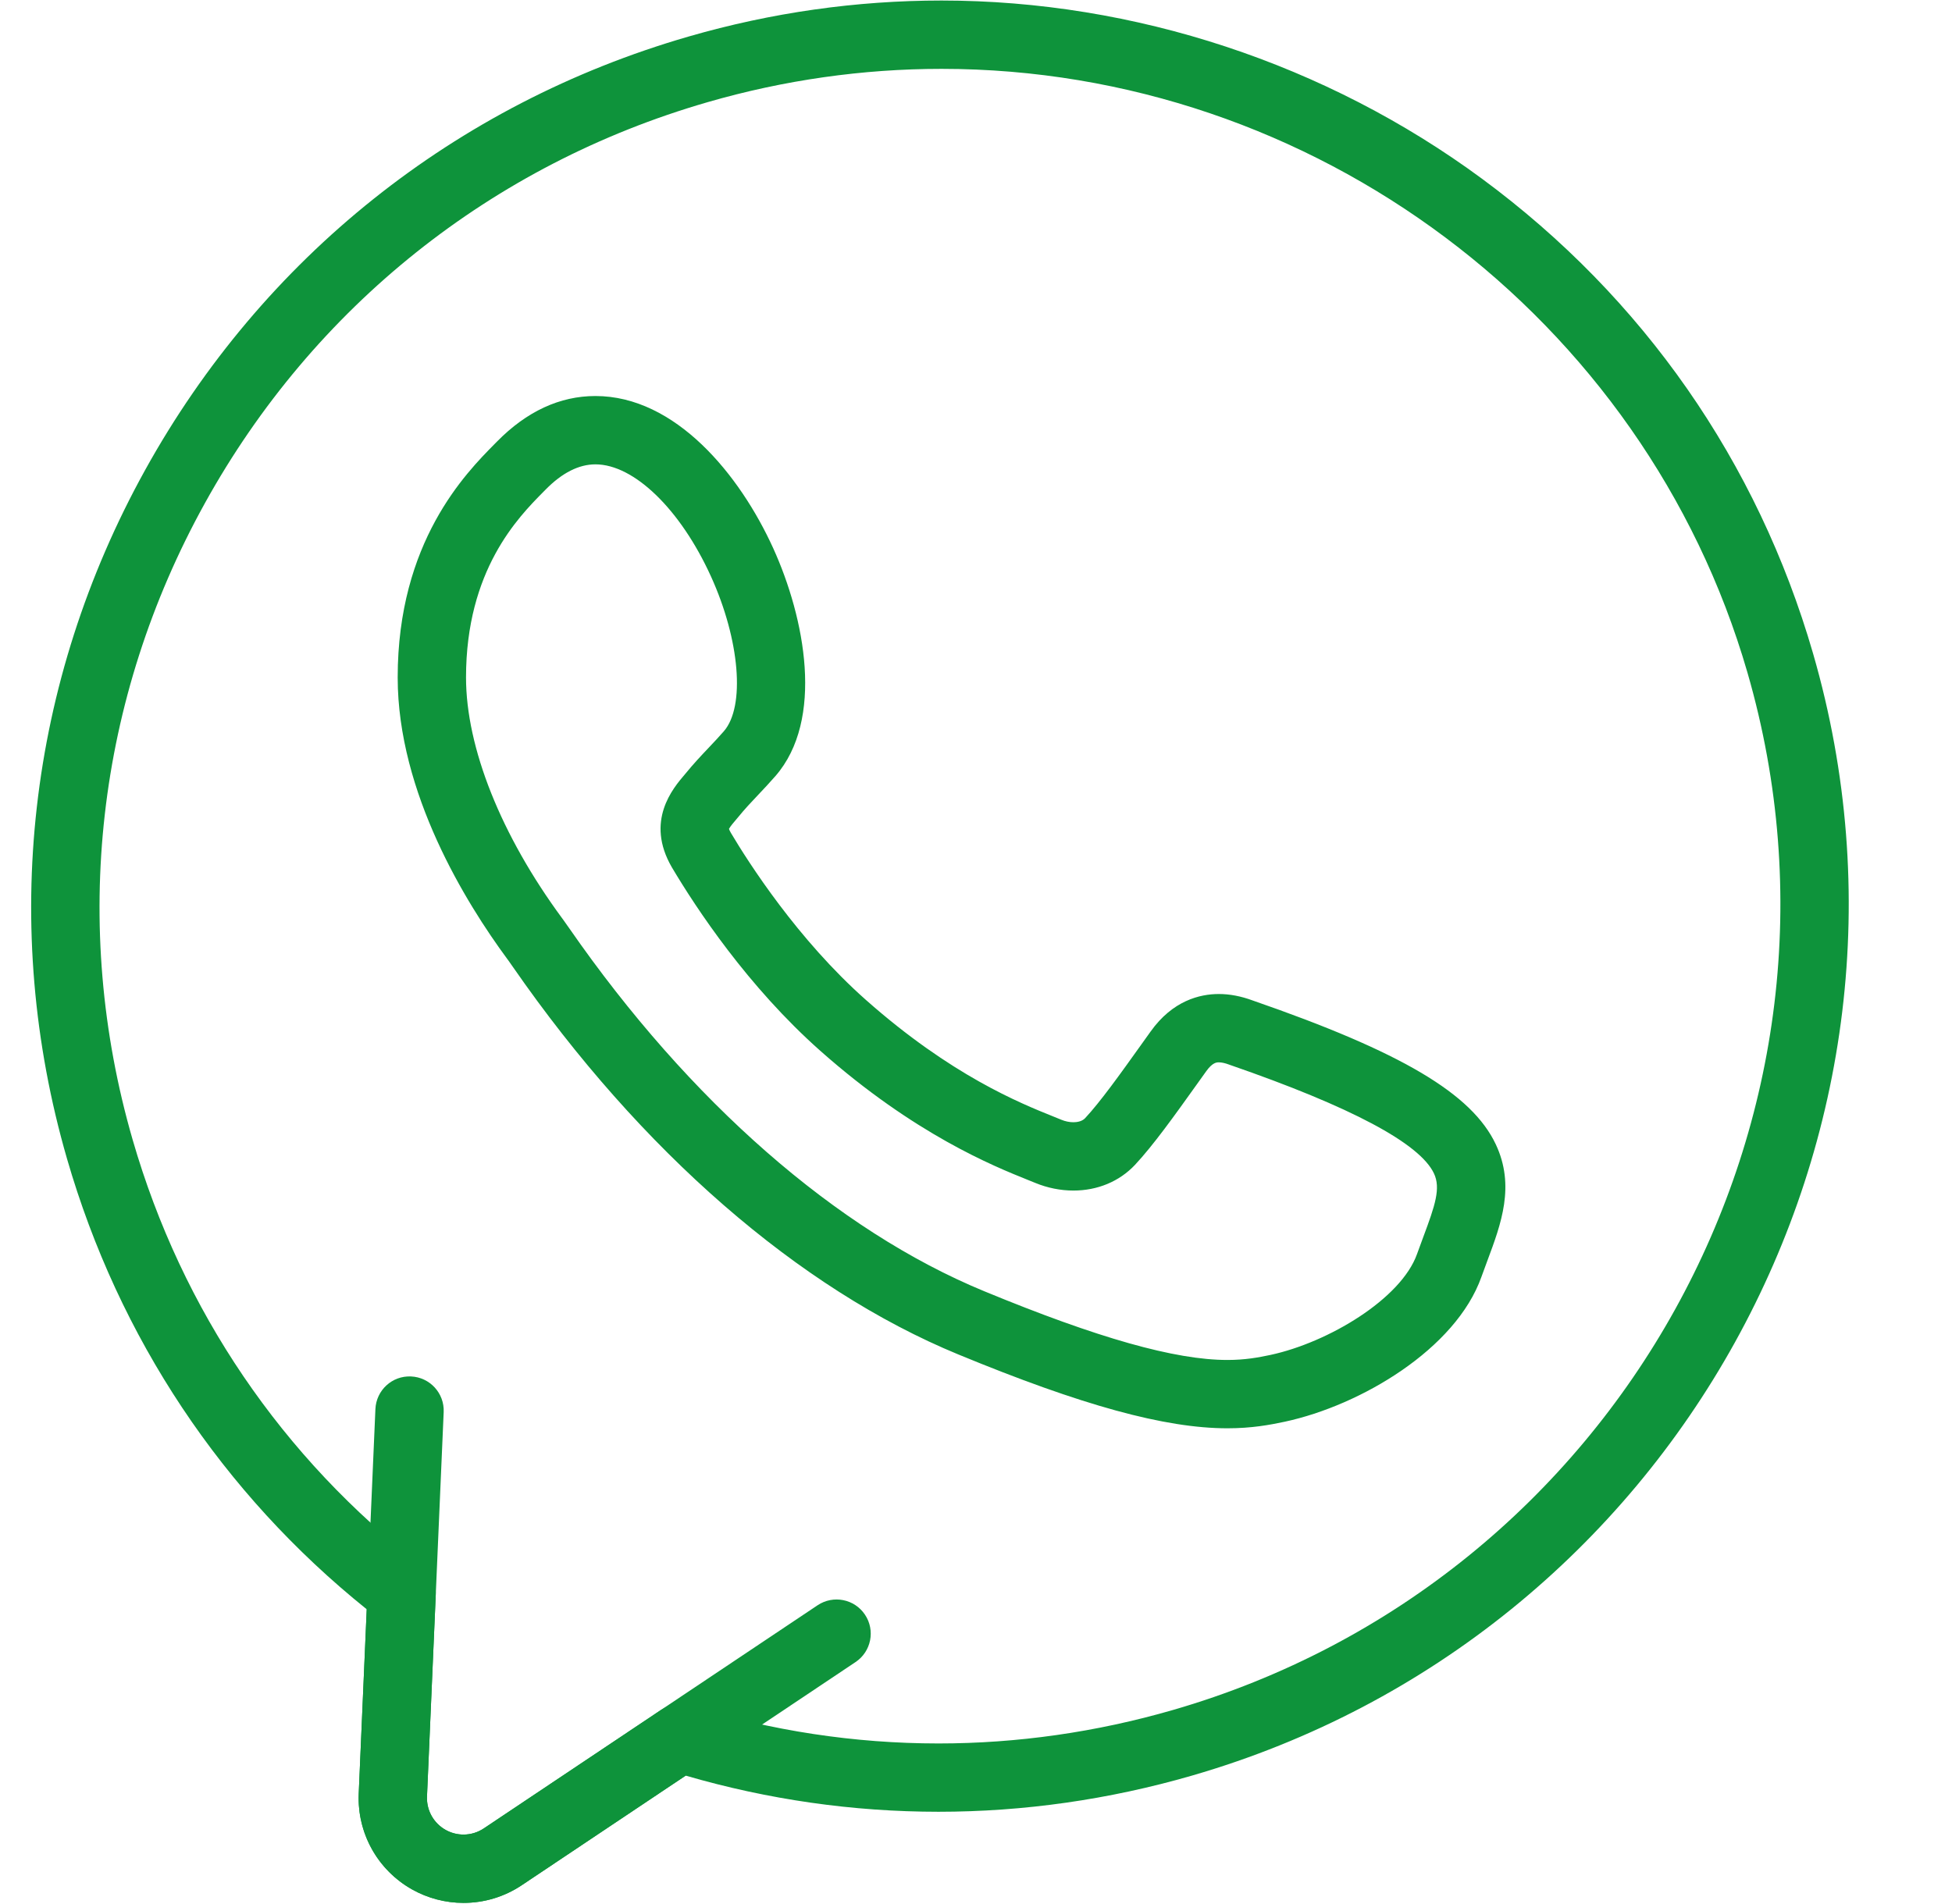 <?xml version="1.0" encoding="UTF-8" standalone="no"?><svg xmlns="http://www.w3.org/2000/svg" xmlns:xlink="http://www.w3.org/1999/xlink" fill="none" height="557" preserveAspectRatio="xMidYMid meet" style="fill: none" version="1" viewBox="24.9 21.6 571.3 556.9" width="571" zoomAndPan="magnify"><g id="change1_1"><path d="M160.552 578.438C155.294 578.438 150.091 577.076 145.507 574.498C135.371 568.798 129.387 558.038 129.891 546.418L132.231 492.493C89.95 458.504 59.663 412.995 44.501 360.567C24.87 292.691 32.993 221.105 67.374 158.997C101.756 96.888 158.211 51.831 226.341 32.126L226.461 32.091C250.626 25.102 275.522 21.559 300.465 21.559C356.872 21.559 413.058 40.093 458.673 73.747C505.809 108.522 539.309 156.59 555.553 212.753C596.151 353.114 514.575 500.451 373.712 541.192C349.453 548.209 324.506 551.765 299.565 551.765C299.565 551.765 299.564 551.765 299.562 551.765C274.548 551.764 249.685 548.205 225.582 541.182L177.613 573.257C172.547 576.646 166.647 578.438 160.552 578.438ZM300.466 41.561C277.403 41.561 254.377 44.839 232.026 51.303L231.906 51.338C168.888 69.564 116.674 111.238 84.873 168.685C53.084 226.106 45.57 292.279 63.714 355.011C78.174 405.011 107.513 448.197 148.557 479.895C151.13 481.881 152.576 484.996 152.435 488.244L149.872 547.286C149.696 551.334 151.78 555.082 155.31 557.067C156.907 557.964 158.72 558.44 160.551 558.44C162.675 558.44 164.73 557.815 166.495 556.635L218.387 521.937C220.898 520.259 224.033 519.804 226.915 520.702C250.525 528.045 274.967 531.767 299.561 531.768C322.623 531.768 345.702 528.475 368.155 521.981C498.425 484.304 573.872 348.08 536.34 218.312C506.242 114.243 409.246 41.561 300.466 41.561ZM384.132 439.509C365.878 439.509 341.576 432.838 305.334 417.878C258.674 398.637 212.405 358.374 175.054 304.51C174.426 303.604 173.99 302.965 173.742 302.637C173.718 302.604 173.654 302.52 173.63 302.487L173.314 302.057C161.355 285.832 141.293 253.558 141.293 219.711C141.293 180.061 161.201 159.928 169.702 151.33L170.346 150.678C179.049 141.824 188.748 137.331 199.167 137.331C222.595 137.331 241.398 160.328 251.183 181.85C260.489 202.317 266.24 232.083 251.82 248.613C250.106 250.582 248.46 252.321 246.869 254.003C244.81 256.178 242.866 258.233 240.918 260.635C240.865 260.7 240.812 260.764 240.757 260.828L240.558 261.06C239.766 261.987 238.603 263.347 238.254 264.044C238.315 264.238 238.459 264.609 238.788 265.174C243.993 273.939 258.357 296.414 278.306 314.092C303.273 336.212 323.44 344.321 333.131 348.217C334.033 348.58 334.839 348.905 335.542 349.196C336.677 349.665 337.896 349.917 339.052 349.917C339.915 349.917 341.509 349.764 342.481 348.732C346.975 343.907 352.726 335.855 358.815 327.333L361.629 323.396C368.096 314.299 376.074 312.382 381.625 312.382C384.811 312.382 388.135 313.017 391.508 314.267C435.071 329.351 455.693 341.556 462.676 356.382C468.399 368.528 464.239 379.672 460.215 390.45C459.641 391.988 459.052 393.565 458.475 395.188C450.97 416.292 423.221 432.784 400.921 437.585C396.508 438.521 391.244 439.509 384.132 439.509ZM189.703 290.584C190.114 291.129 190.641 291.89 191.49 293.113C226.674 343.854 269.814 381.598 312.963 399.39C346.217 413.118 368.831 419.509 384.133 419.509C389.317 419.509 393.205 418.779 396.745 418.03C413.661 414.384 434.952 401.642 439.629 388.494C440.24 386.771 440.866 385.094 441.477 383.458C444.917 374.24 446.619 369.229 444.582 364.906C440.434 356.099 420.338 345.409 384.853 333.129C384.773 333.102 384.693 333.07 384.612 333.042C383.466 332.611 382.431 332.384 381.626 332.384C381.027 332.384 379.78 332.384 377.906 335.02L375.089 338.958C368.613 348.023 362.496 356.588 357.071 362.412C352.489 367.267 346.106 369.917 339.051 369.917C335.299 369.917 331.441 369.143 327.89 367.675C327.232 367.403 326.494 367.106 325.669 366.776C315.773 362.797 292.6 353.479 265.041 329.063C243.775 310.216 228.661 287.294 221.544 275.309C213.658 261.751 221.854 252.162 225.354 248.067L225.466 247.937C227.865 244.989 230.14 242.584 232.341 240.259C233.86 238.654 235.294 237.138 236.742 235.475C243.06 228.233 241.438 208.742 232.976 190.131C224.057 170.514 210.47 157.334 199.166 157.334C194.311 157.334 189.411 159.815 184.602 164.708L183.923 165.395C176.577 172.824 161.293 188.282 161.293 219.714C161.293 240.258 171.543 265.947 189.414 290.194L189.703 290.584Z" fill="#0e933b"/></g><g id="change1_2"><path d="M160.551 578.439C155.294 578.439 150.092 577.077 145.507 574.499C135.856 569.07 129.861 558.822 129.861 547.752C129.861 547.307 129.87 546.86 129.89 546.414L134.773 433.892C135.013 428.374 139.658 424.079 145.197 424.335C150.715 424.574 154.993 429.241 154.754 434.759L149.87 547.285C149.863 547.444 149.86 547.598 149.86 547.752C149.86 551.606 151.948 555.176 155.309 557.066C156.906 557.963 158.719 558.439 160.549 558.439C162.673 558.439 164.728 557.815 166.493 556.634L264.184 491.313C268.777 488.243 274.986 489.475 278.056 494.067C281.126 498.658 279.892 504.869 275.302 507.938L177.61 573.26C172.545 576.648 166.646 578.439 160.551 578.439Z" fill="#0e933b"/></g></svg>